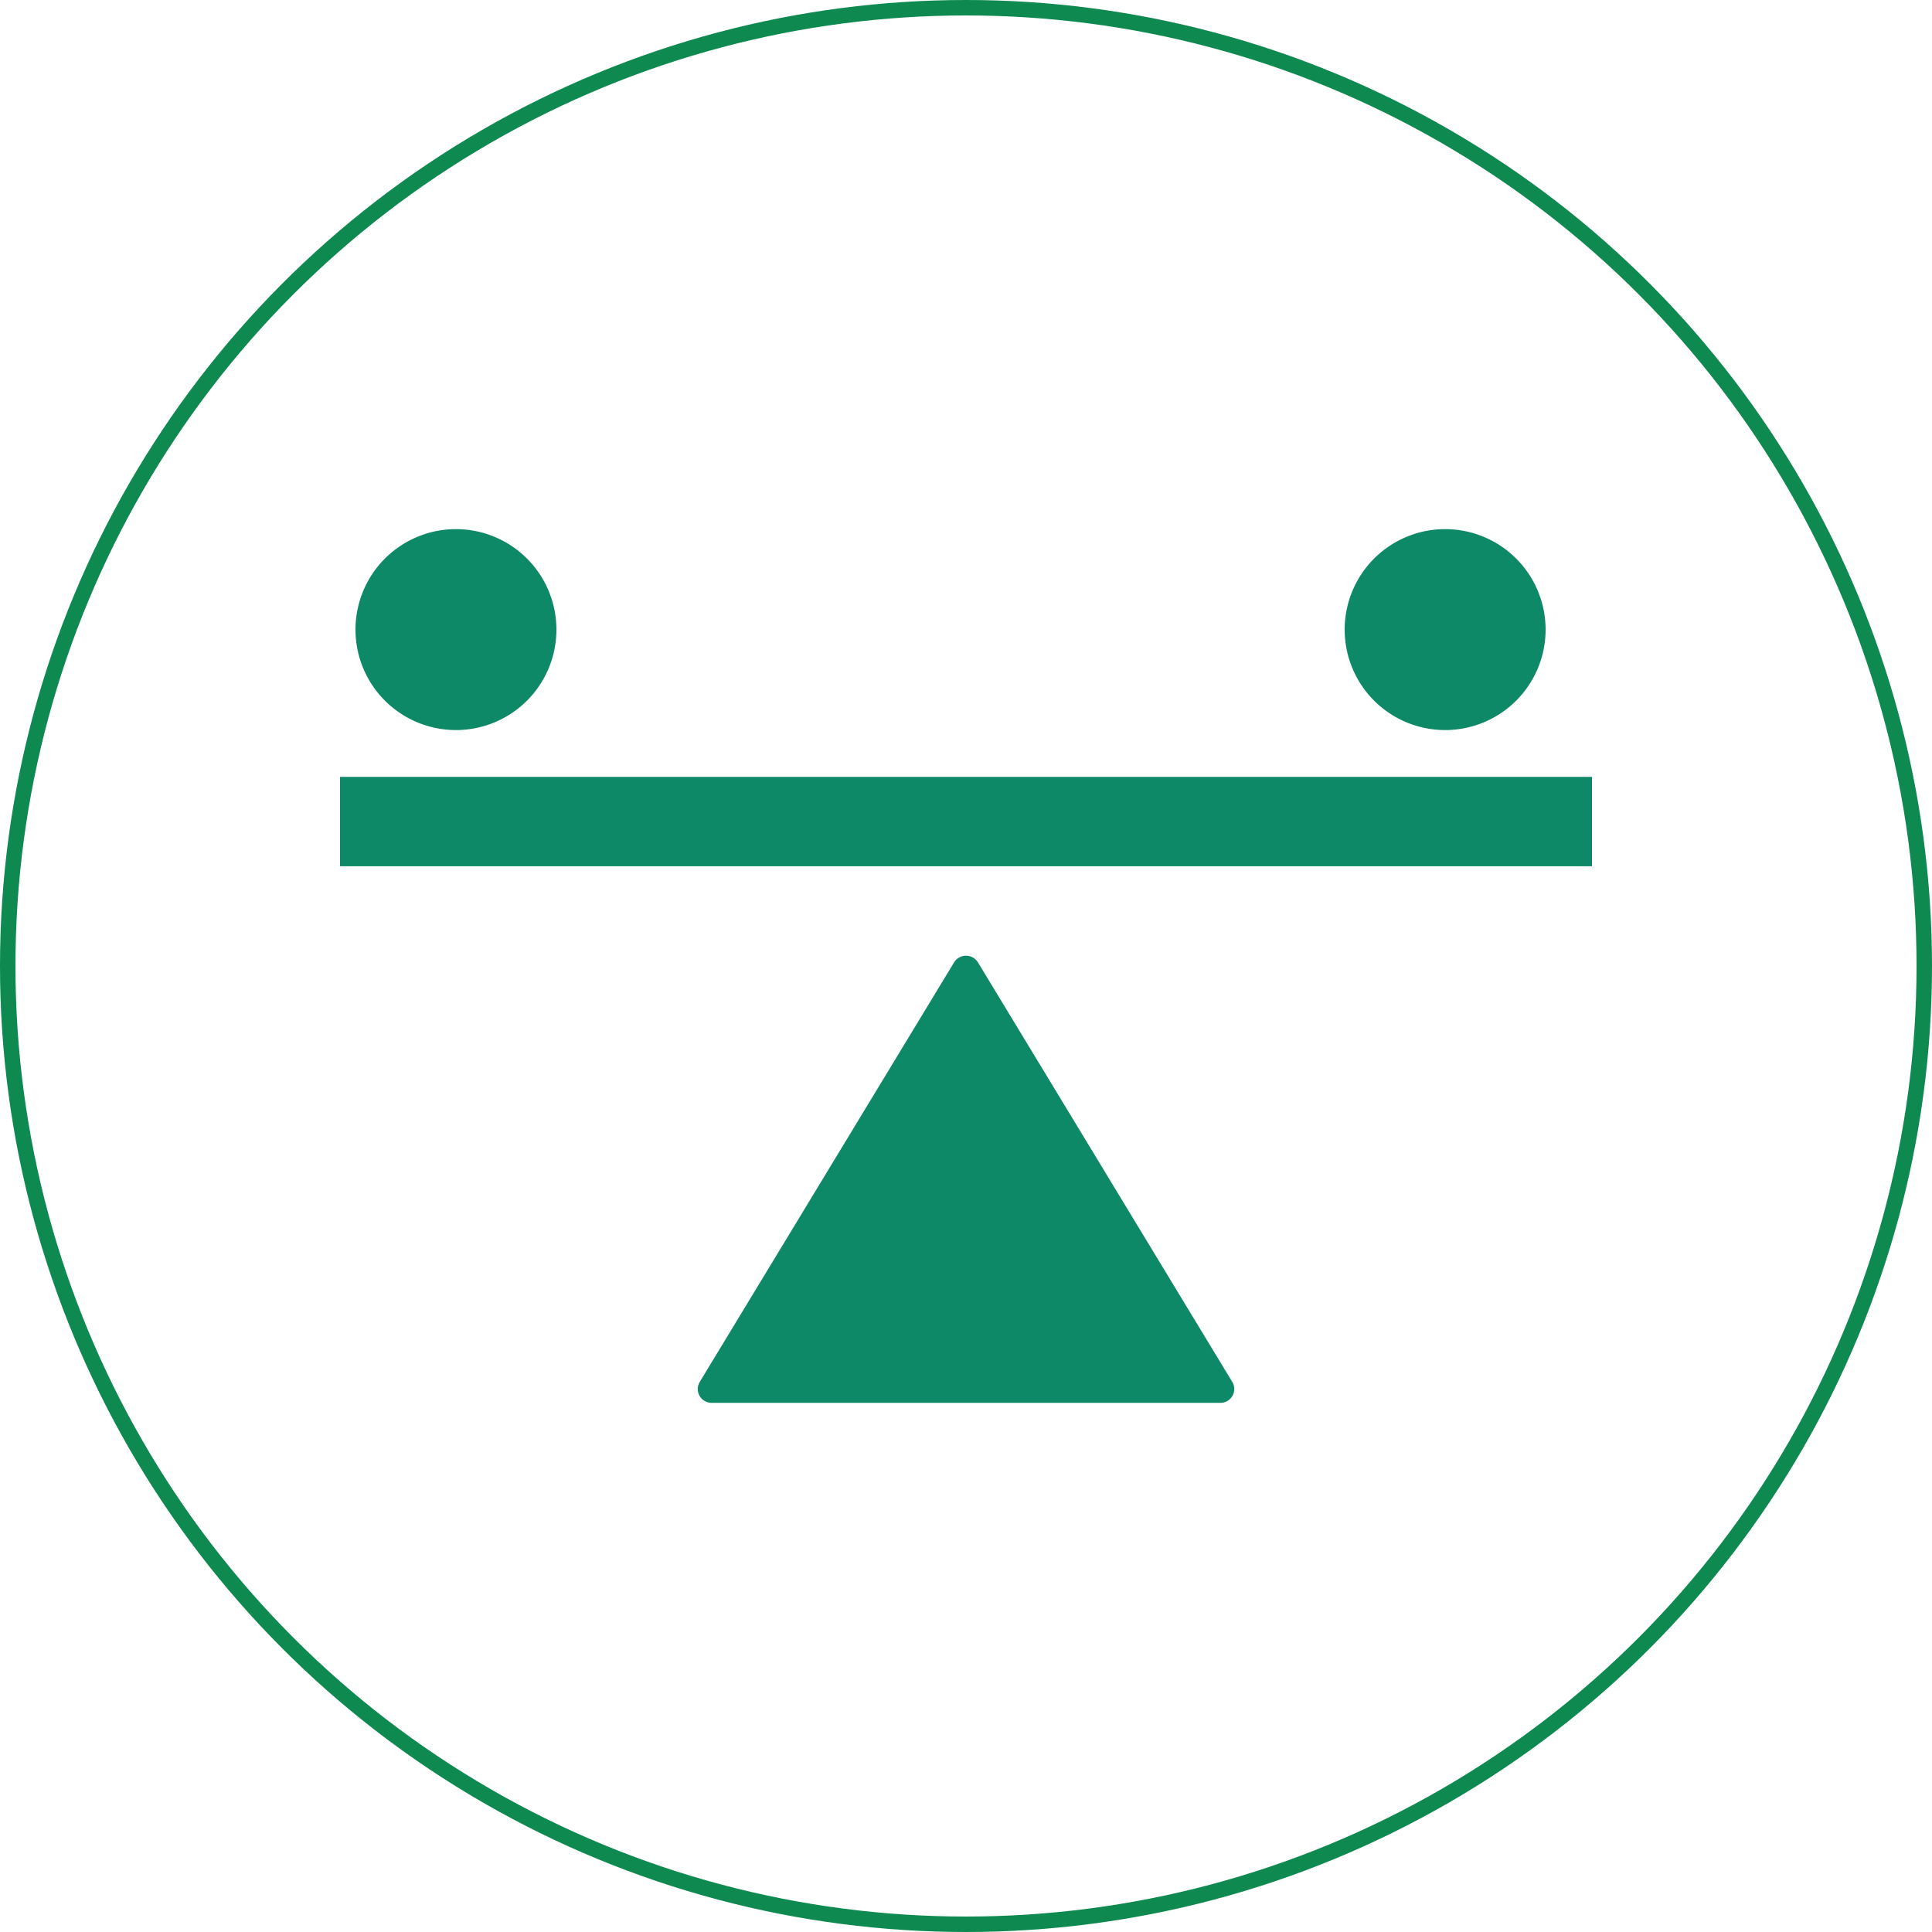 <?xml version="1.0" encoding="UTF-8"?>
<svg xmlns="http://www.w3.org/2000/svg" width="125" height="125" viewBox="0 0 125 125">
  <g id="Raggruppa_5099" data-name="Raggruppa 5099" transform="translate(6 -2619.779)">
    <g id="Raggruppa_5078" data-name="Raggruppa 5078" transform="translate(-4639 -3450.636)">
      <g id="Raggruppa_5050" data-name="Raggruppa 5050" transform="translate(3128 -11)">
        <g id="Ellisse_12" data-name="Ellisse 12" transform="translate(1505 6081.415)" fill="none" stroke="#0e8950" stroke-width="1">
          <circle cx="62.5" cy="62.5" r="62.5" stroke="none"></circle>
          <circle cx="62.5" cy="62.5" r="62" fill="none"></circle>
        </g>
      </g>
    </g>
    <g id="Raggruppa_5091" data-name="Raggruppa 5091">
      <path id="Unione_1" data-name="Unione 1" d="M-8652.953,56.529a.894.894,0,0,1-.775-1.352l16.454-27.142a.907.907,0,0,1,1.549,0l16.454,27.142a.894.894,0,0,1-.775,1.352ZM-8677,21.813V16.027h81v5.786ZM-8612,6.5a6.5,6.5,0,0,1,6.5-6.5,6.5,6.5,0,0,1,6.5,6.5,6.5,6.5,0,0,1-6.5,6.5A6.5,6.5,0,0,1-8612,6.5Zm-64,0a6.5,6.5,0,0,1,6.5-6.5,6.5,6.5,0,0,1,6.5,6.5,6.5,6.5,0,0,1-6.5,6.5A6.5,6.5,0,0,1-8676,6.5Z" transform="translate(8693 2654.014)" fill="#0e8968"></path>
    </g>
  </g>
</svg>
